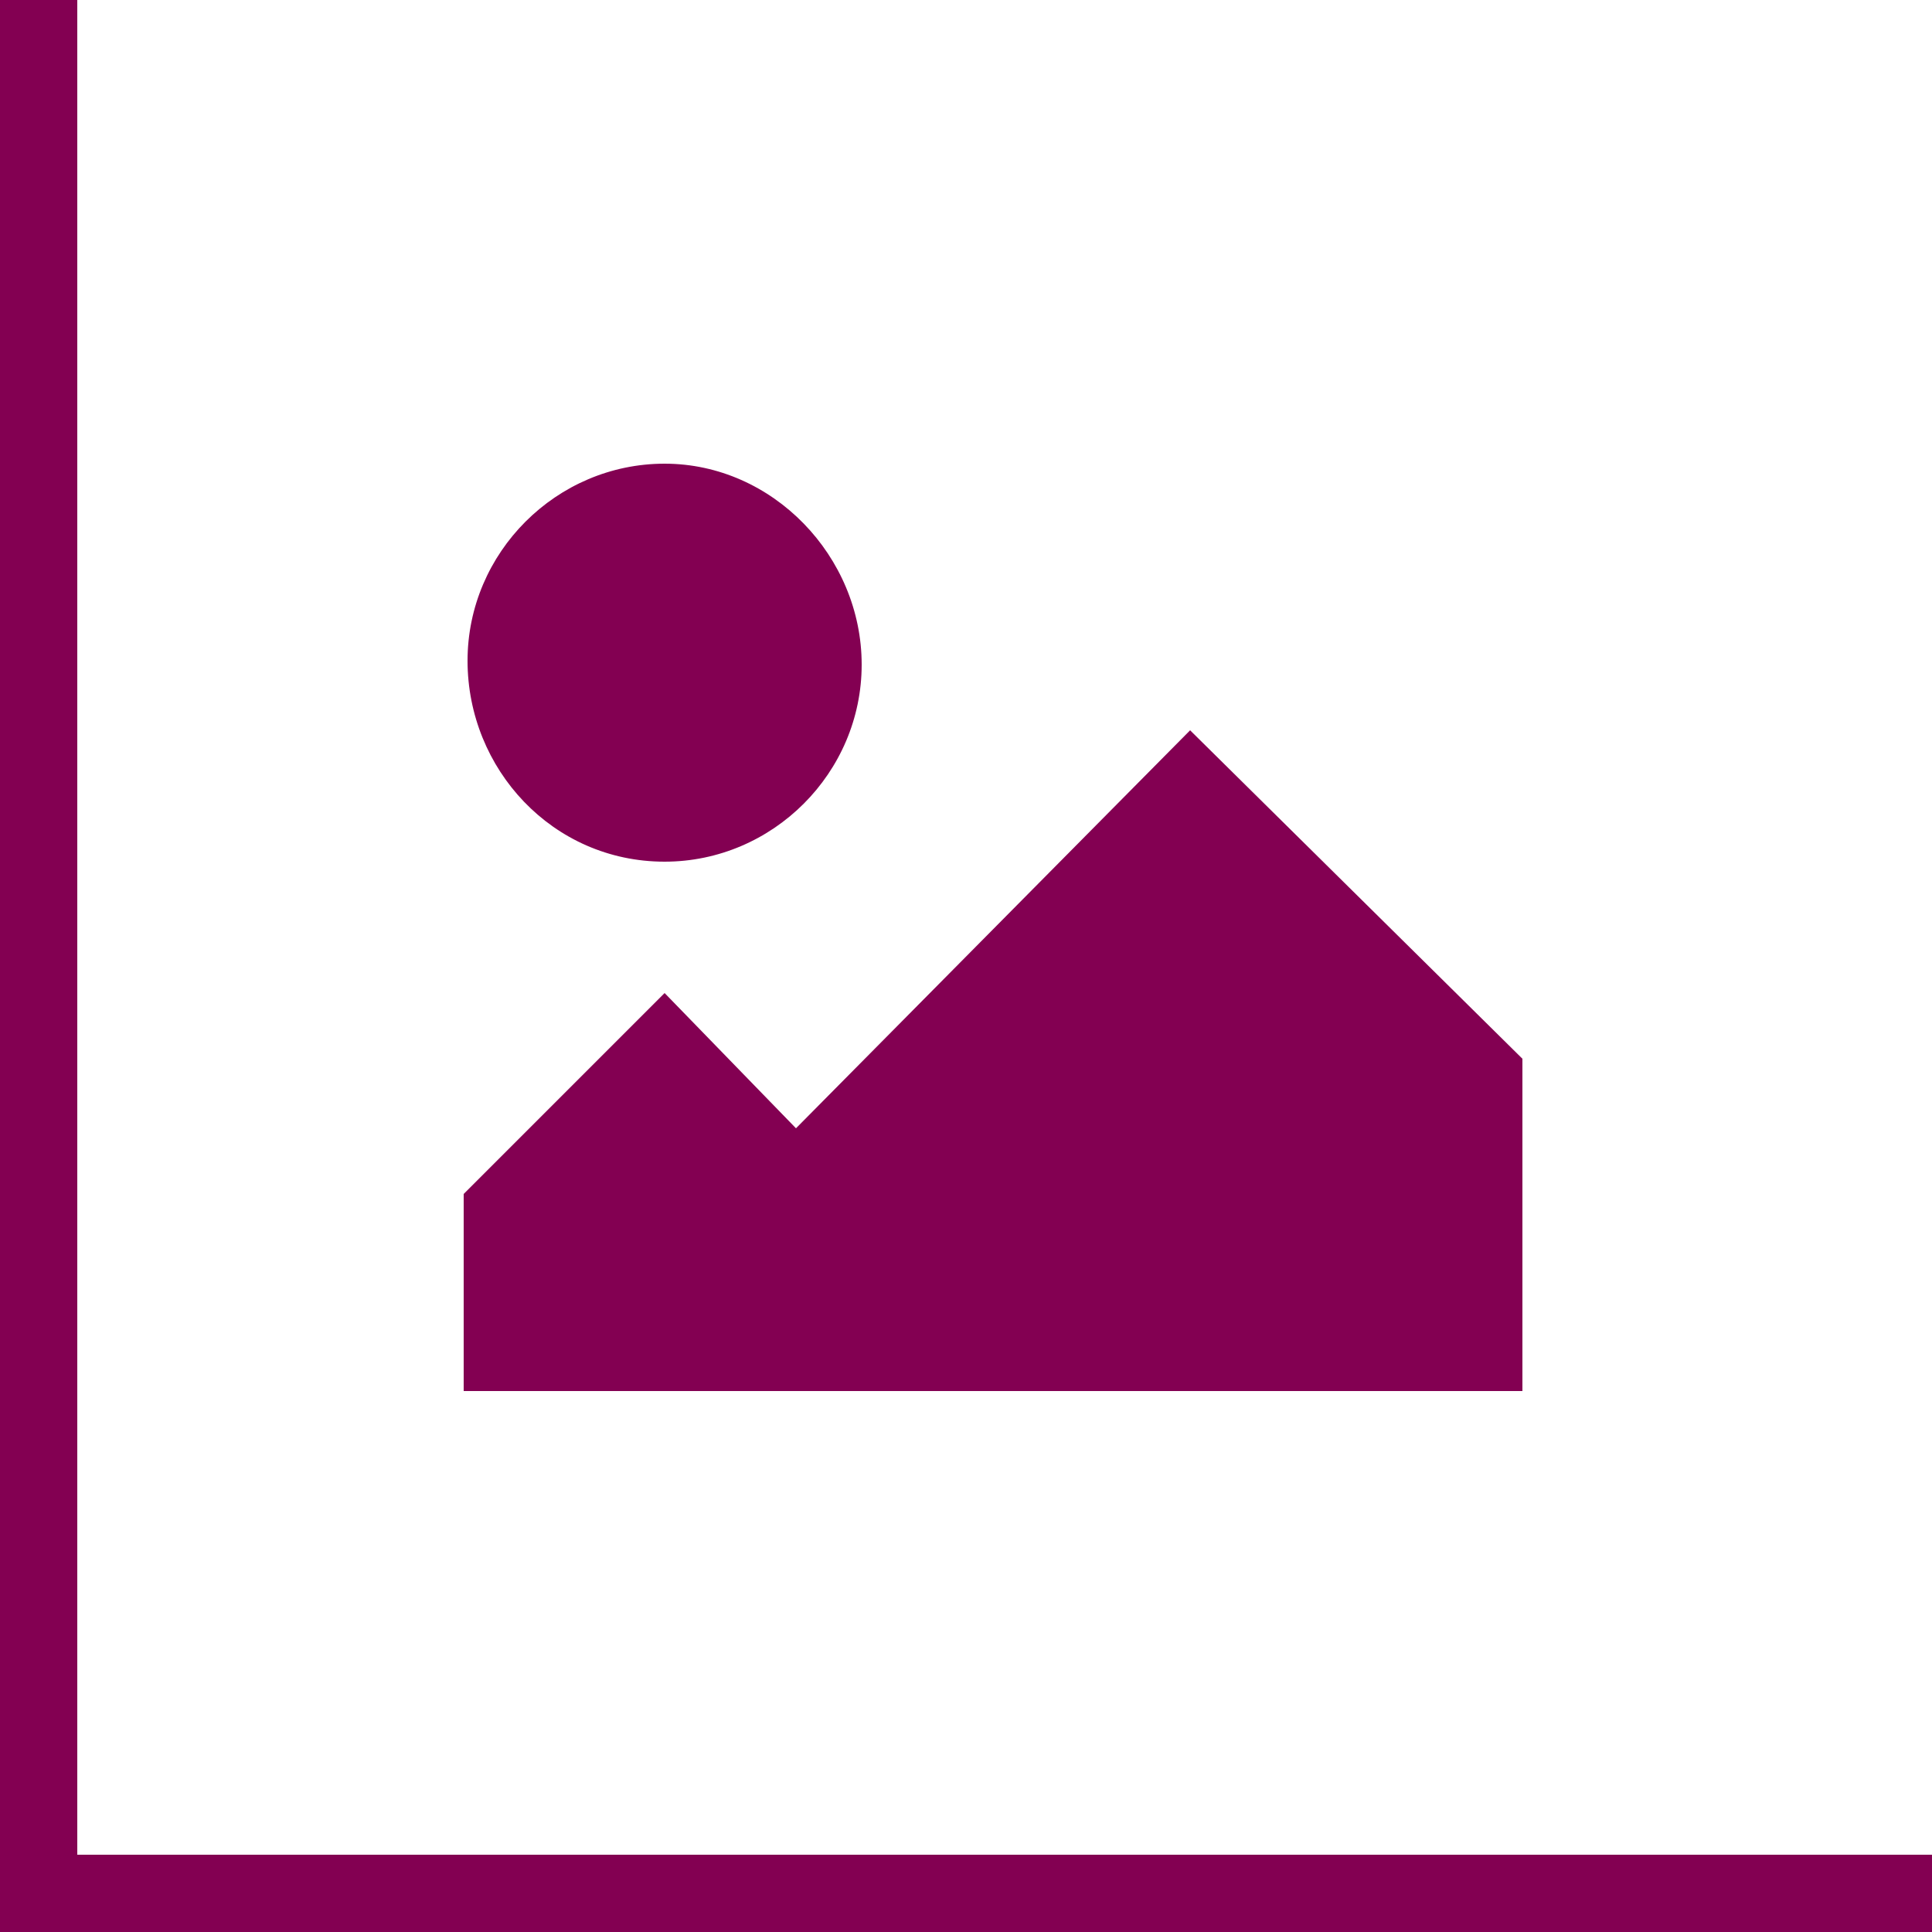 <?xml version="1.0" encoding="utf-8"?>
<!-- Generator: Adobe Illustrator 22.1.0, SVG Export Plug-In . SVG Version: 6.00 Build 0)  -->
<svg version="1.1" id="Ebene_1" xmlns="http://www.w3.org/2000/svg" xmlns:xlink="http://www.w3.org/1999/xlink" x="0px" y="0px"
	 viewBox="0 0 50 50" style="enable-background:new 0 0 50 50;" xml:space="preserve">
<rect x="0" y="0" width="50" height="50" fill="#808080" stroke="none"/>
<g id="gemeinde_1_">
	<g>
		<defs>
			<rect id="SVGID_1_" width="50" height="50"/>
		</defs>
		<clipPath id="SVGID_2_">
			<use xlink:href="#SVGID_1_"  style="overflow:visible;"/>
		</clipPath>
		<rect style="clip-path:url(#SVGID_2_);fill:#FFFFFF;" width="50" height="50"/>
		<g style="clip-path:url(#SVGID_2_);">
			<defs>
				<rect id="SVGID_3_" width="50" height="50"/>
			</defs>
			<clipPath id="SVGID_4_">
				<use xlink:href="#SVGID_3_"  style="overflow:visible;"/>
			</clipPath>
			<polyline style="clip-path:url(#SVGID_4_);fill:none;stroke:#830052;stroke-width:2;stroke-miterlimit:10;" points="50,49 1,49 
				1,0 			"/>
			<path style="clip-path:url(#SVGID_4_);fill:#830052;" d="M17.2,22.3c2.8,0,5.1-2.3,5.1-5.1S20,12,17.2,12c-2.8,0-5.1,2.3-5.1,5.1
				S14.3,22.3,17.2,22.3"/>
			<polygon style="clip-path:url(#SVGID_4_);fill:#830052;" points="39.4,27.4 30.8,18.9 20.6,29.2 17.2,25.7 12,30.9 12,36 
				39.4,36 			"/>
		</g>
	</g>
</g>
</svg>

